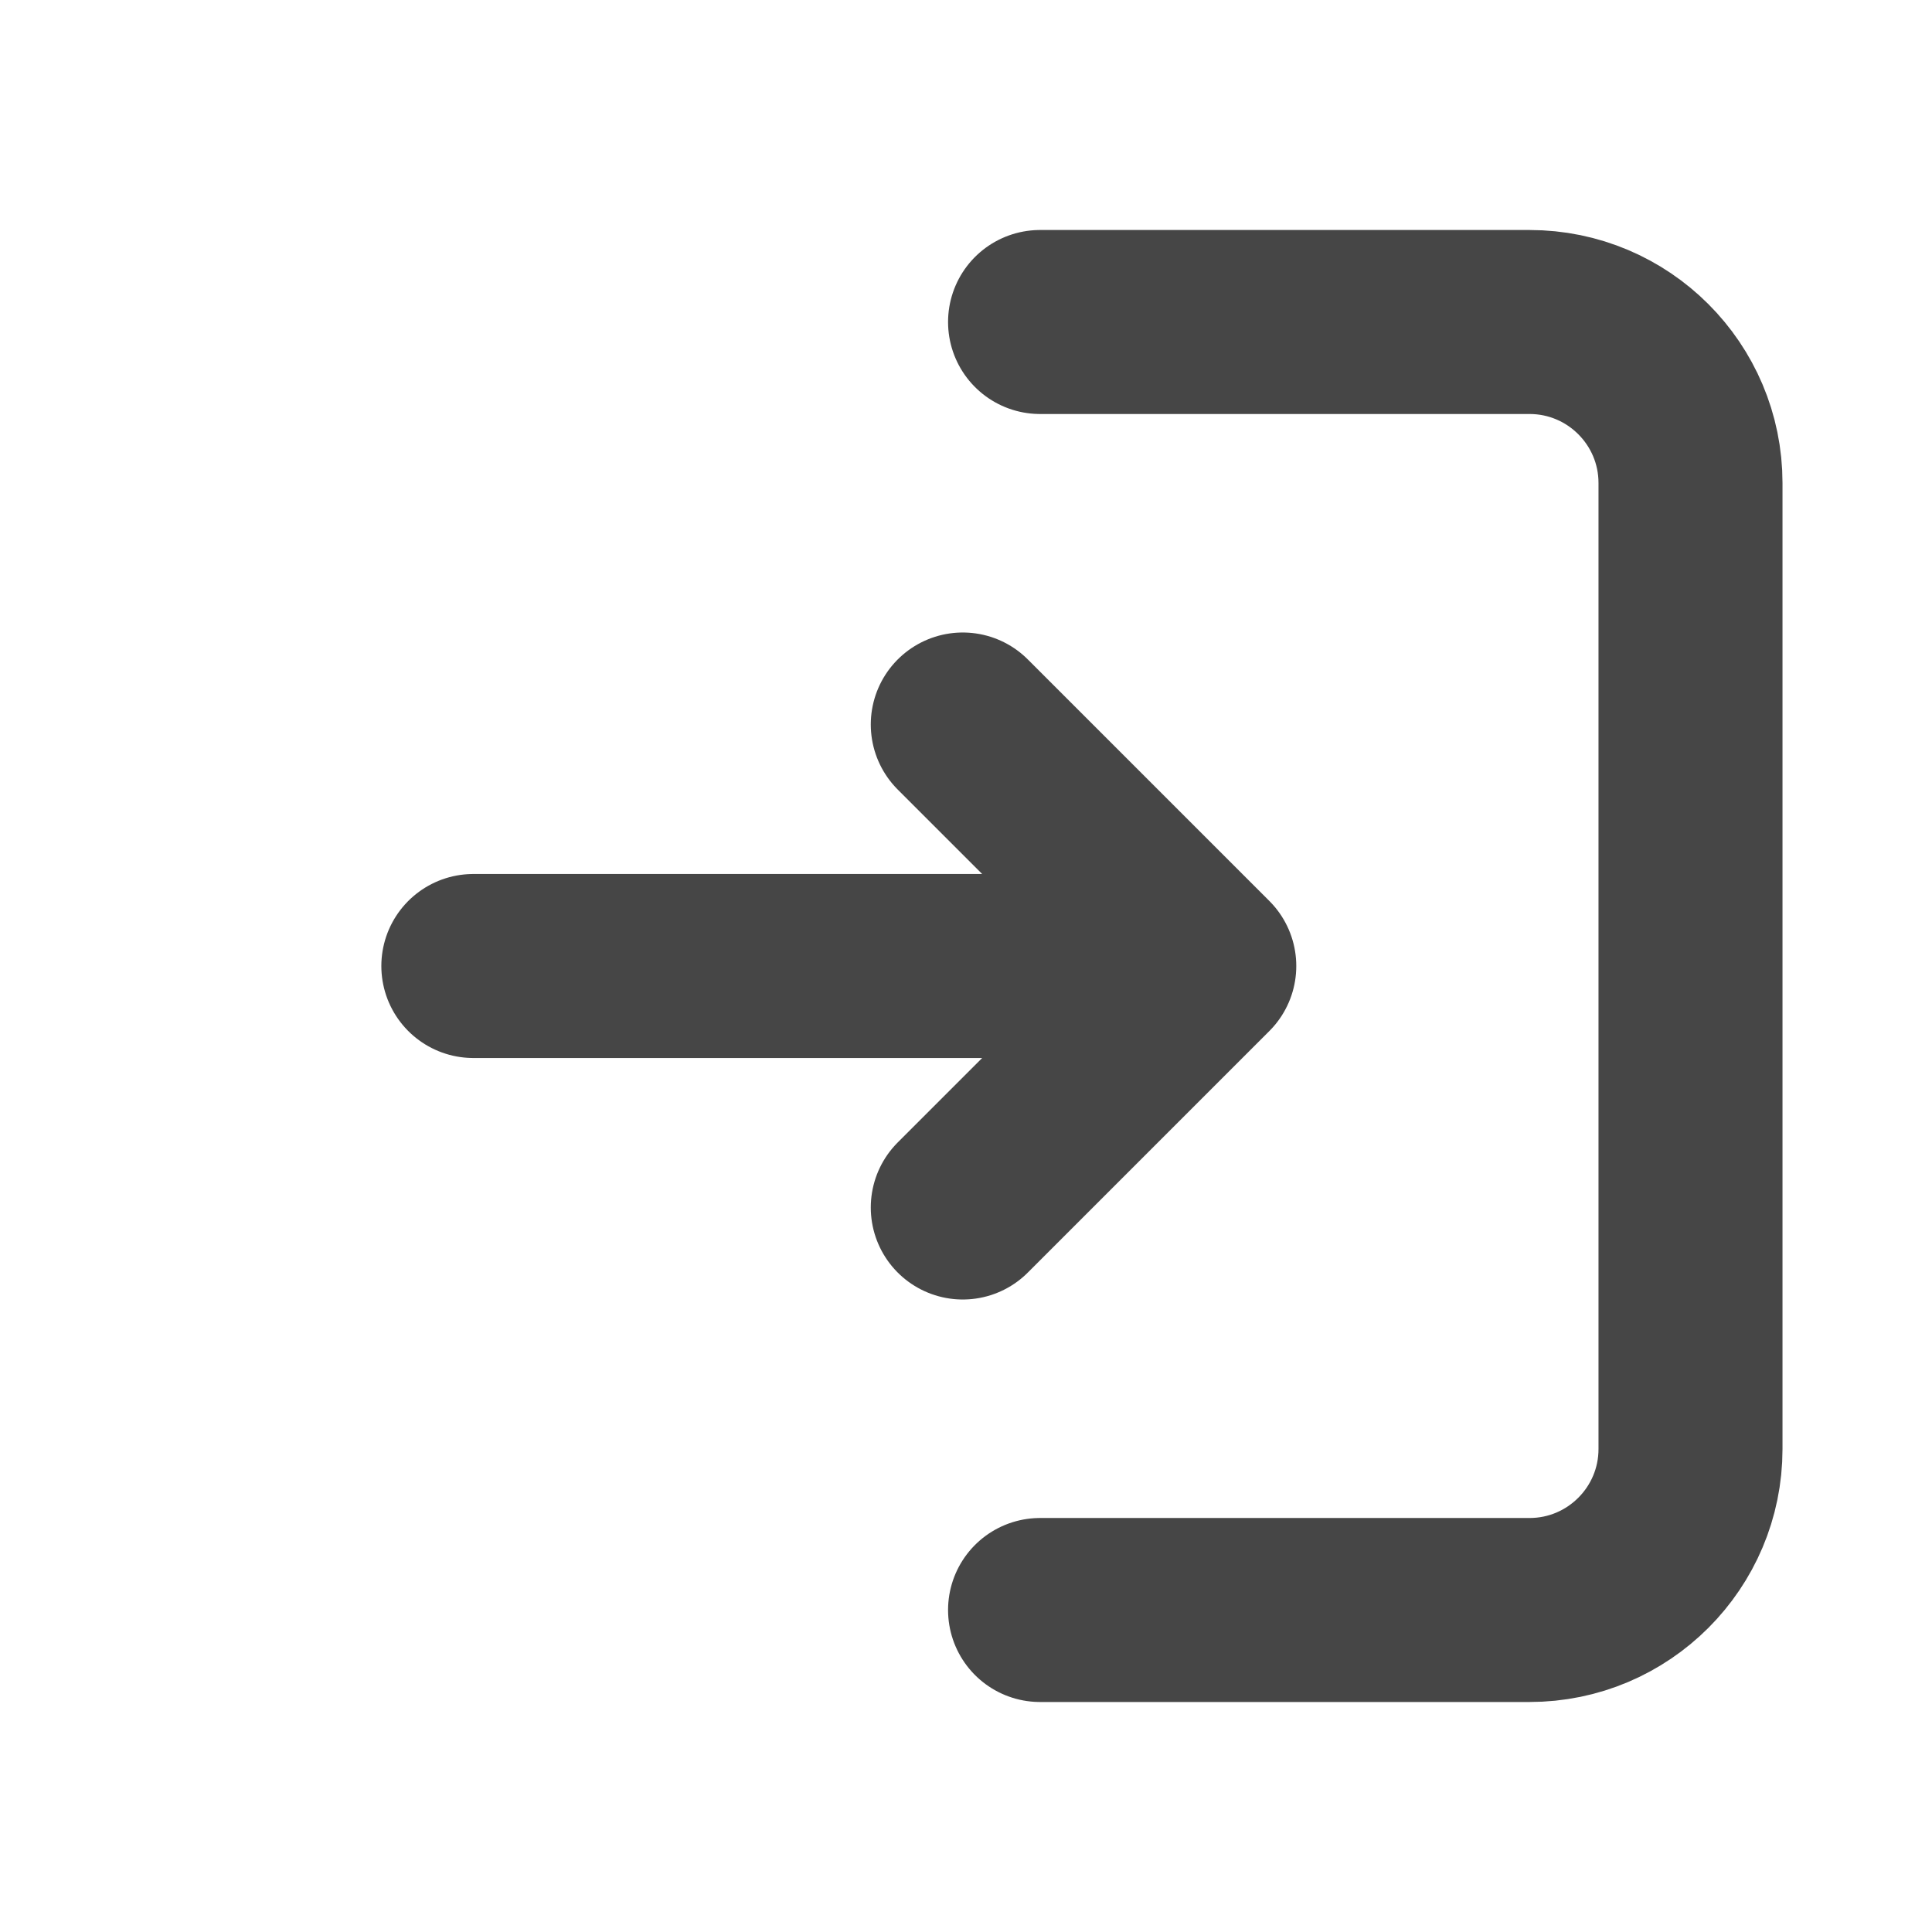 <?xml version="1.0" encoding="UTF-8"?> <svg xmlns="http://www.w3.org/2000/svg" width="21" height="21" viewBox="0 0 21 21" fill="none"> <path d="M11.305 17.5H16.625C17.591 17.5 18.375 16.716 18.375 15.75V5.25C18.375 4.284 17.591 3.5 16.625 3.5H11.305M5.145 10.5H13.09M13.09 10.5L10.465 13.125M13.09 10.5L10.465 7.875" stroke="#464646" stroke-width="2" stroke-linecap="round" stroke-linejoin="round"></path> </svg> 
